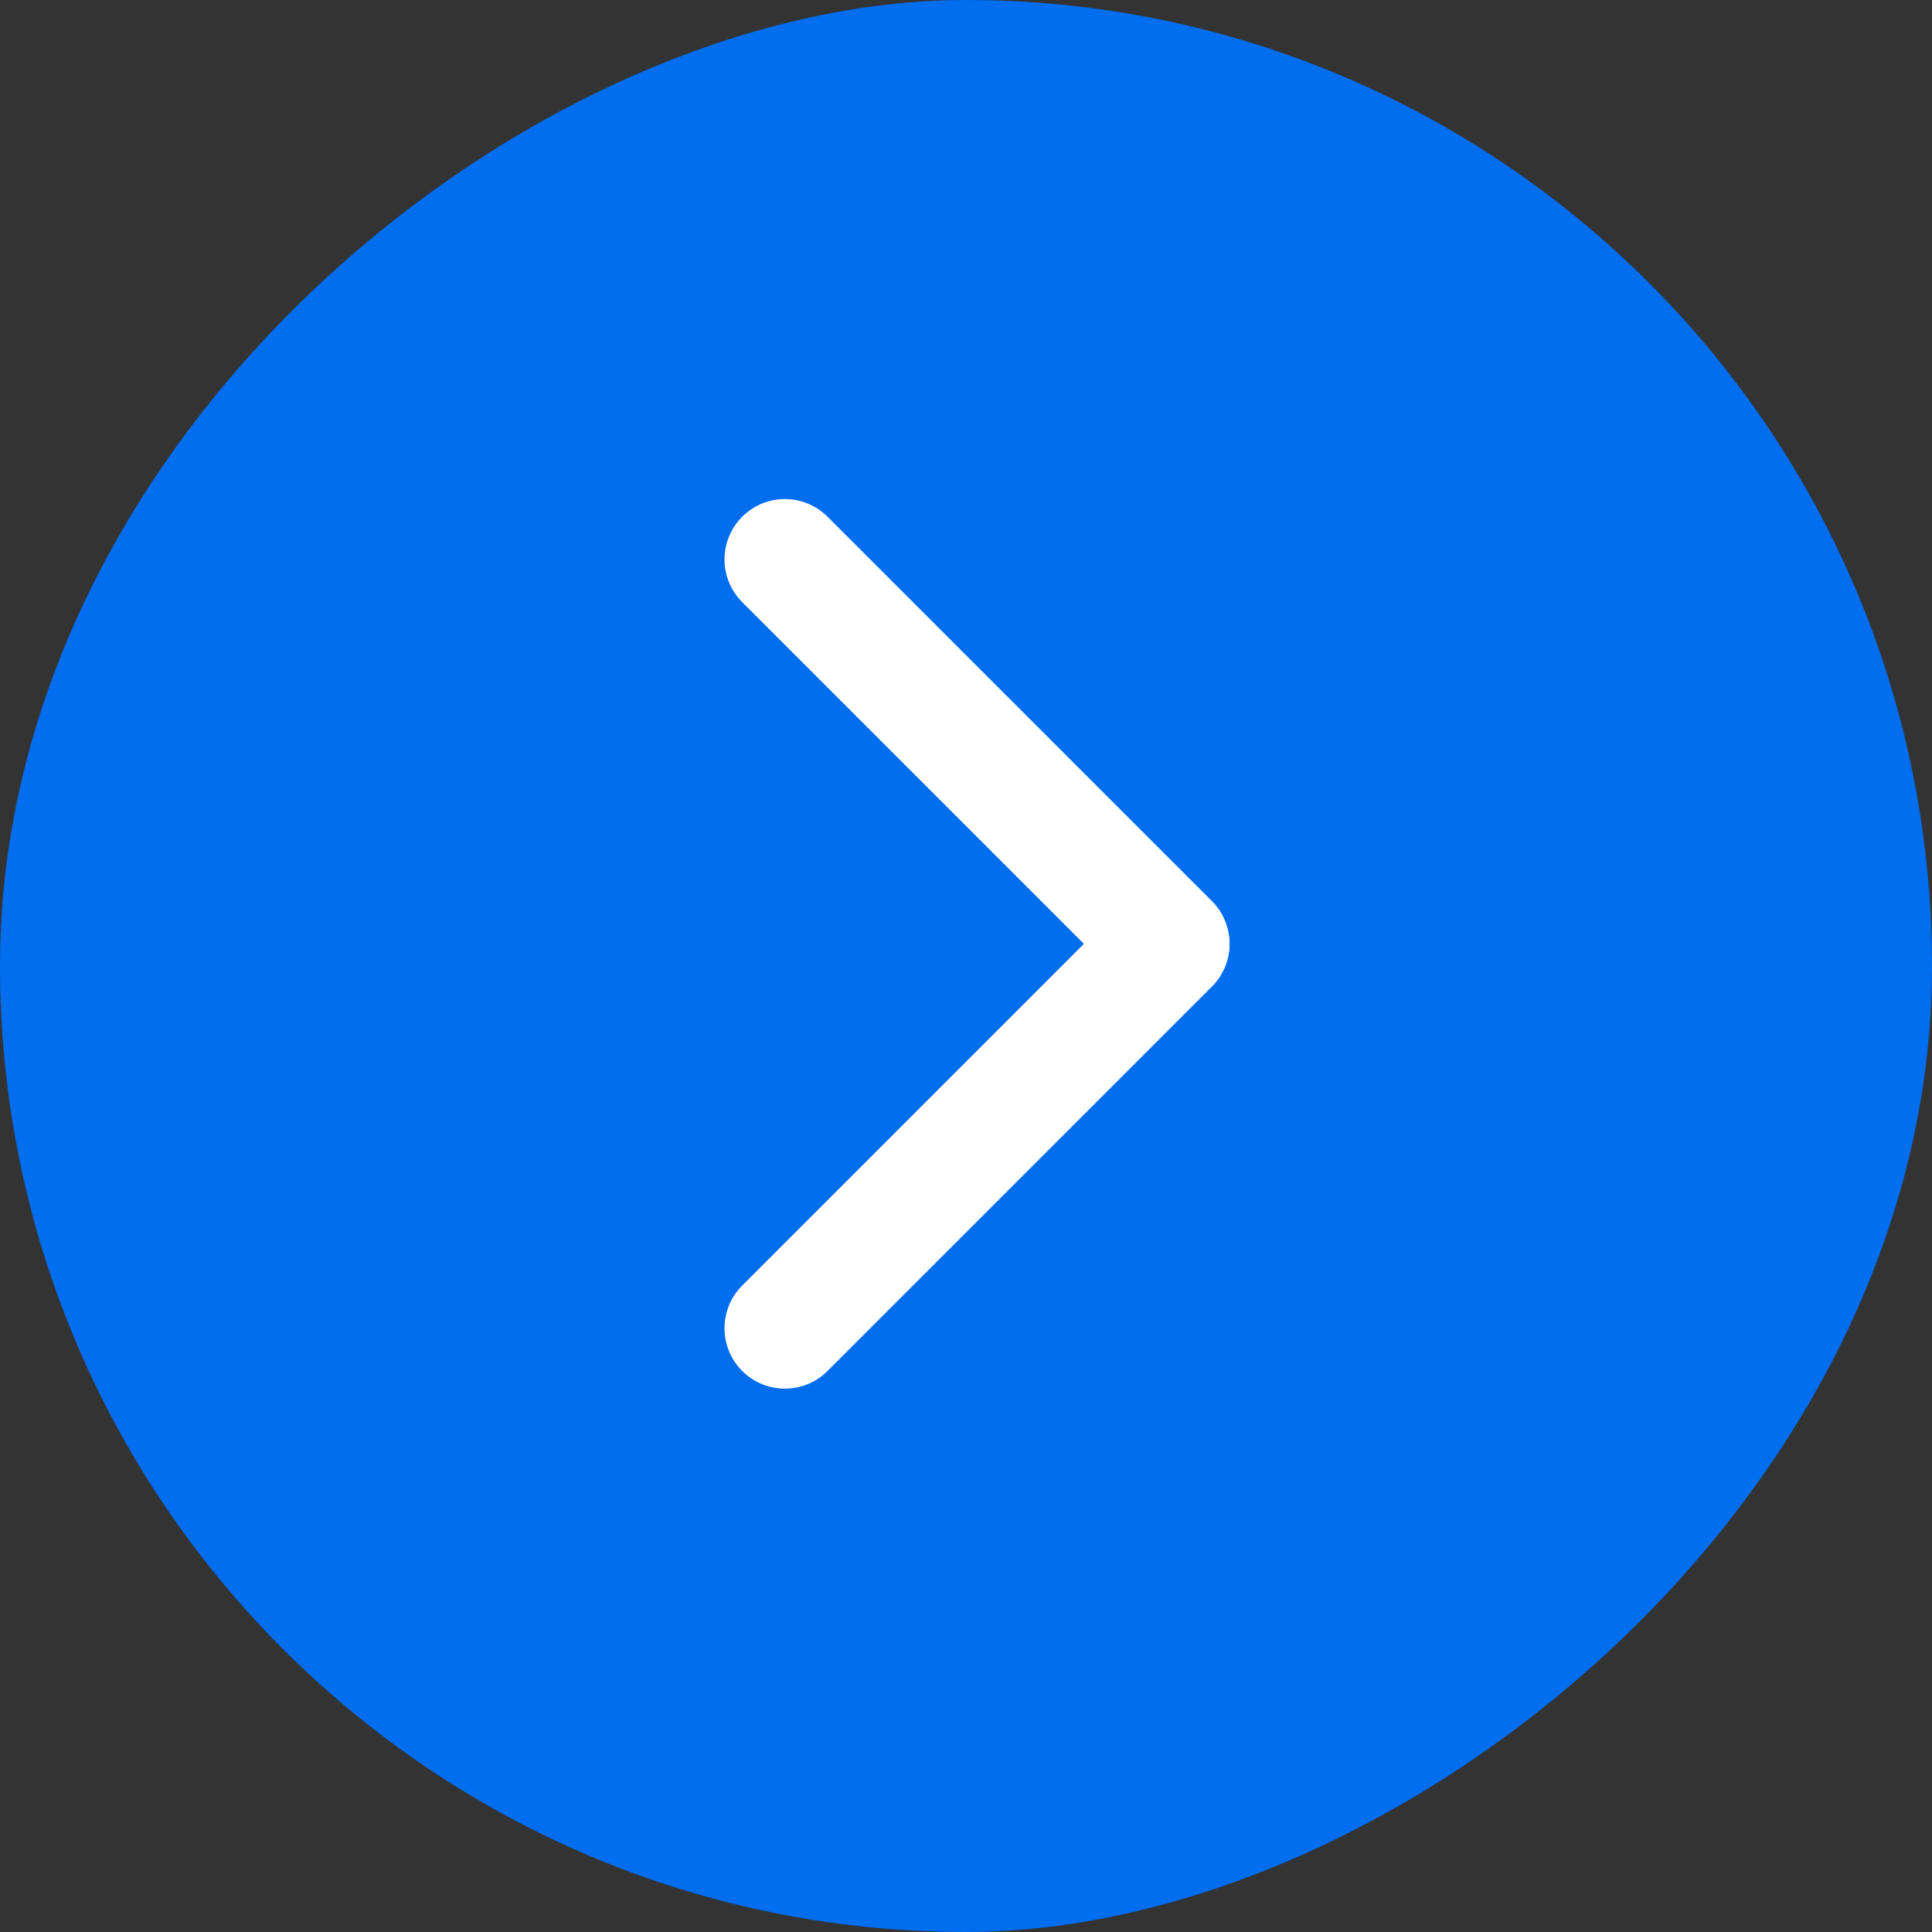 <svg width="32" height="32" viewBox="0 0 32 32" fill="none" xmlns="http://www.w3.org/2000/svg">
<rect x="0" y="0" width="32" height="32" fill="#333333" stroke="none"/>
<rect y="32" width="32" height="32" rx="16" transform="rotate(-90 0 32)" fill="#016DEF"/>
<path d="M13 9.266L19.364 15.63" stroke="white" stroke-width="2" stroke-linecap="round"/>
<path d="M13 22L19.364 15.636" stroke="white" stroke-width="2" stroke-linecap="round"/>
</svg>
